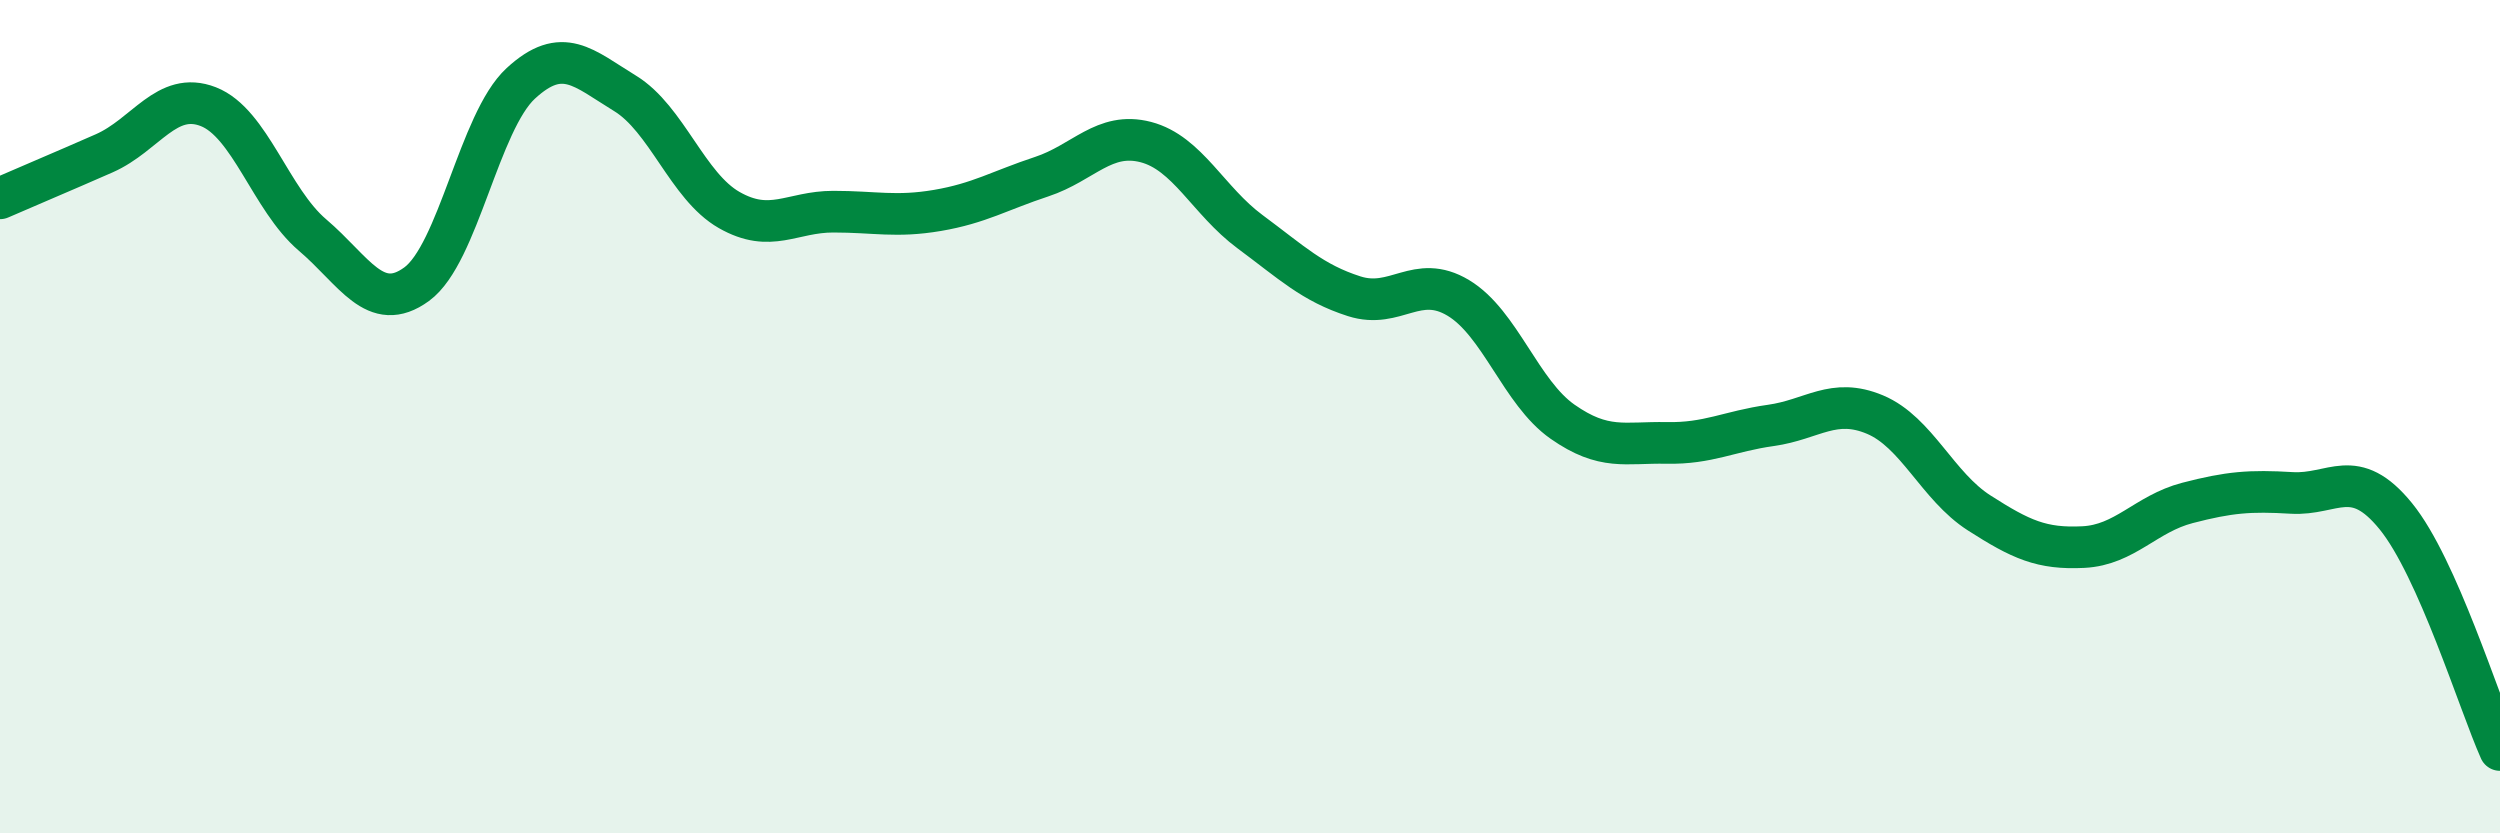 
    <svg width="60" height="20" viewBox="0 0 60 20" xmlns="http://www.w3.org/2000/svg">
      <path
        d="M 0,4.76 C 0.5,4.54 1.5,4.12 2.5,3.68 C 3.5,3.24 4,2.17 5,2.56 C 6,2.95 6.5,4.79 7.5,5.64 C 8.5,6.49 9,7.55 10,6.82 C 11,6.09 11.5,2.92 12.5,2 C 13.5,1.08 14,1.63 15,2.24 C 16,2.85 16.5,4.47 17.5,5.04 C 18.5,5.61 19,5.08 20,5.08 C 21,5.08 21.5,5.22 22.5,5.05 C 23.5,4.88 24,4.57 25,4.24 C 26,3.91 26.5,3.15 27.5,3.41 C 28.5,3.67 29,4.82 30,5.56 C 31,6.3 31.5,6.79 32.5,7.11 C 33.5,7.43 34,6.55 35,7.15 C 36,7.75 36.5,9.42 37.5,10.12 C 38.5,10.82 39,10.61 40,10.63 C 41,10.65 41.5,10.35 42.5,10.21 C 43.5,10.07 44,9.53 45,9.95 C 46,10.37 46.5,11.67 47.5,12.31 C 48.5,12.95 49,13.18 50,13.13 C 51,13.08 51.5,12.33 52.5,12.07 C 53.5,11.81 54,11.77 55,11.83 C 56,11.89 56.5,11.16 57.5,12.39 C 58.5,13.62 59.5,16.88 60,18L60 20L0 20Z"
        fill="#008740"
        opacity="0.1"
        stroke-linecap="round"
        stroke-linejoin="round"
      />
      <path
        d="M 0,4.76 C 0.5,4.54 1.5,4.12 2.5,3.68 C 3.5,3.24 4,2.17 5,2.56 C 6,2.95 6.5,4.79 7.5,5.64 C 8.5,6.49 9,7.55 10,6.82 C 11,6.09 11.5,2.92 12.5,2 C 13.5,1.08 14,1.63 15,2.24 C 16,2.85 16.5,4.47 17.5,5.04 C 18.5,5.61 19,5.08 20,5.08 C 21,5.08 21.5,5.22 22.5,5.05 C 23.5,4.88 24,4.57 25,4.24 C 26,3.91 26.5,3.15 27.5,3.41 C 28.5,3.67 29,4.82 30,5.56 C 31,6.3 31.5,6.79 32.5,7.11 C 33.5,7.43 34,6.55 35,7.15 C 36,7.75 36.5,9.42 37.5,10.12 C 38.5,10.82 39,10.61 40,10.63 C 41,10.65 41.5,10.35 42.5,10.21 C 43.5,10.07 44,9.53 45,9.95 C 46,10.37 46.5,11.67 47.5,12.31 C 48.5,12.95 49,13.18 50,13.13 C 51,13.08 51.5,12.33 52.5,12.07 C 53.5,11.81 54,11.77 55,11.83 C 56,11.89 56.5,11.16 57.5,12.39 C 58.5,13.62 59.5,16.88 60,18"
        stroke="#008740"
        stroke-width="1"
        fill="none"
        stroke-linecap="round"
        stroke-linejoin="round"
      />
    </svg>
  